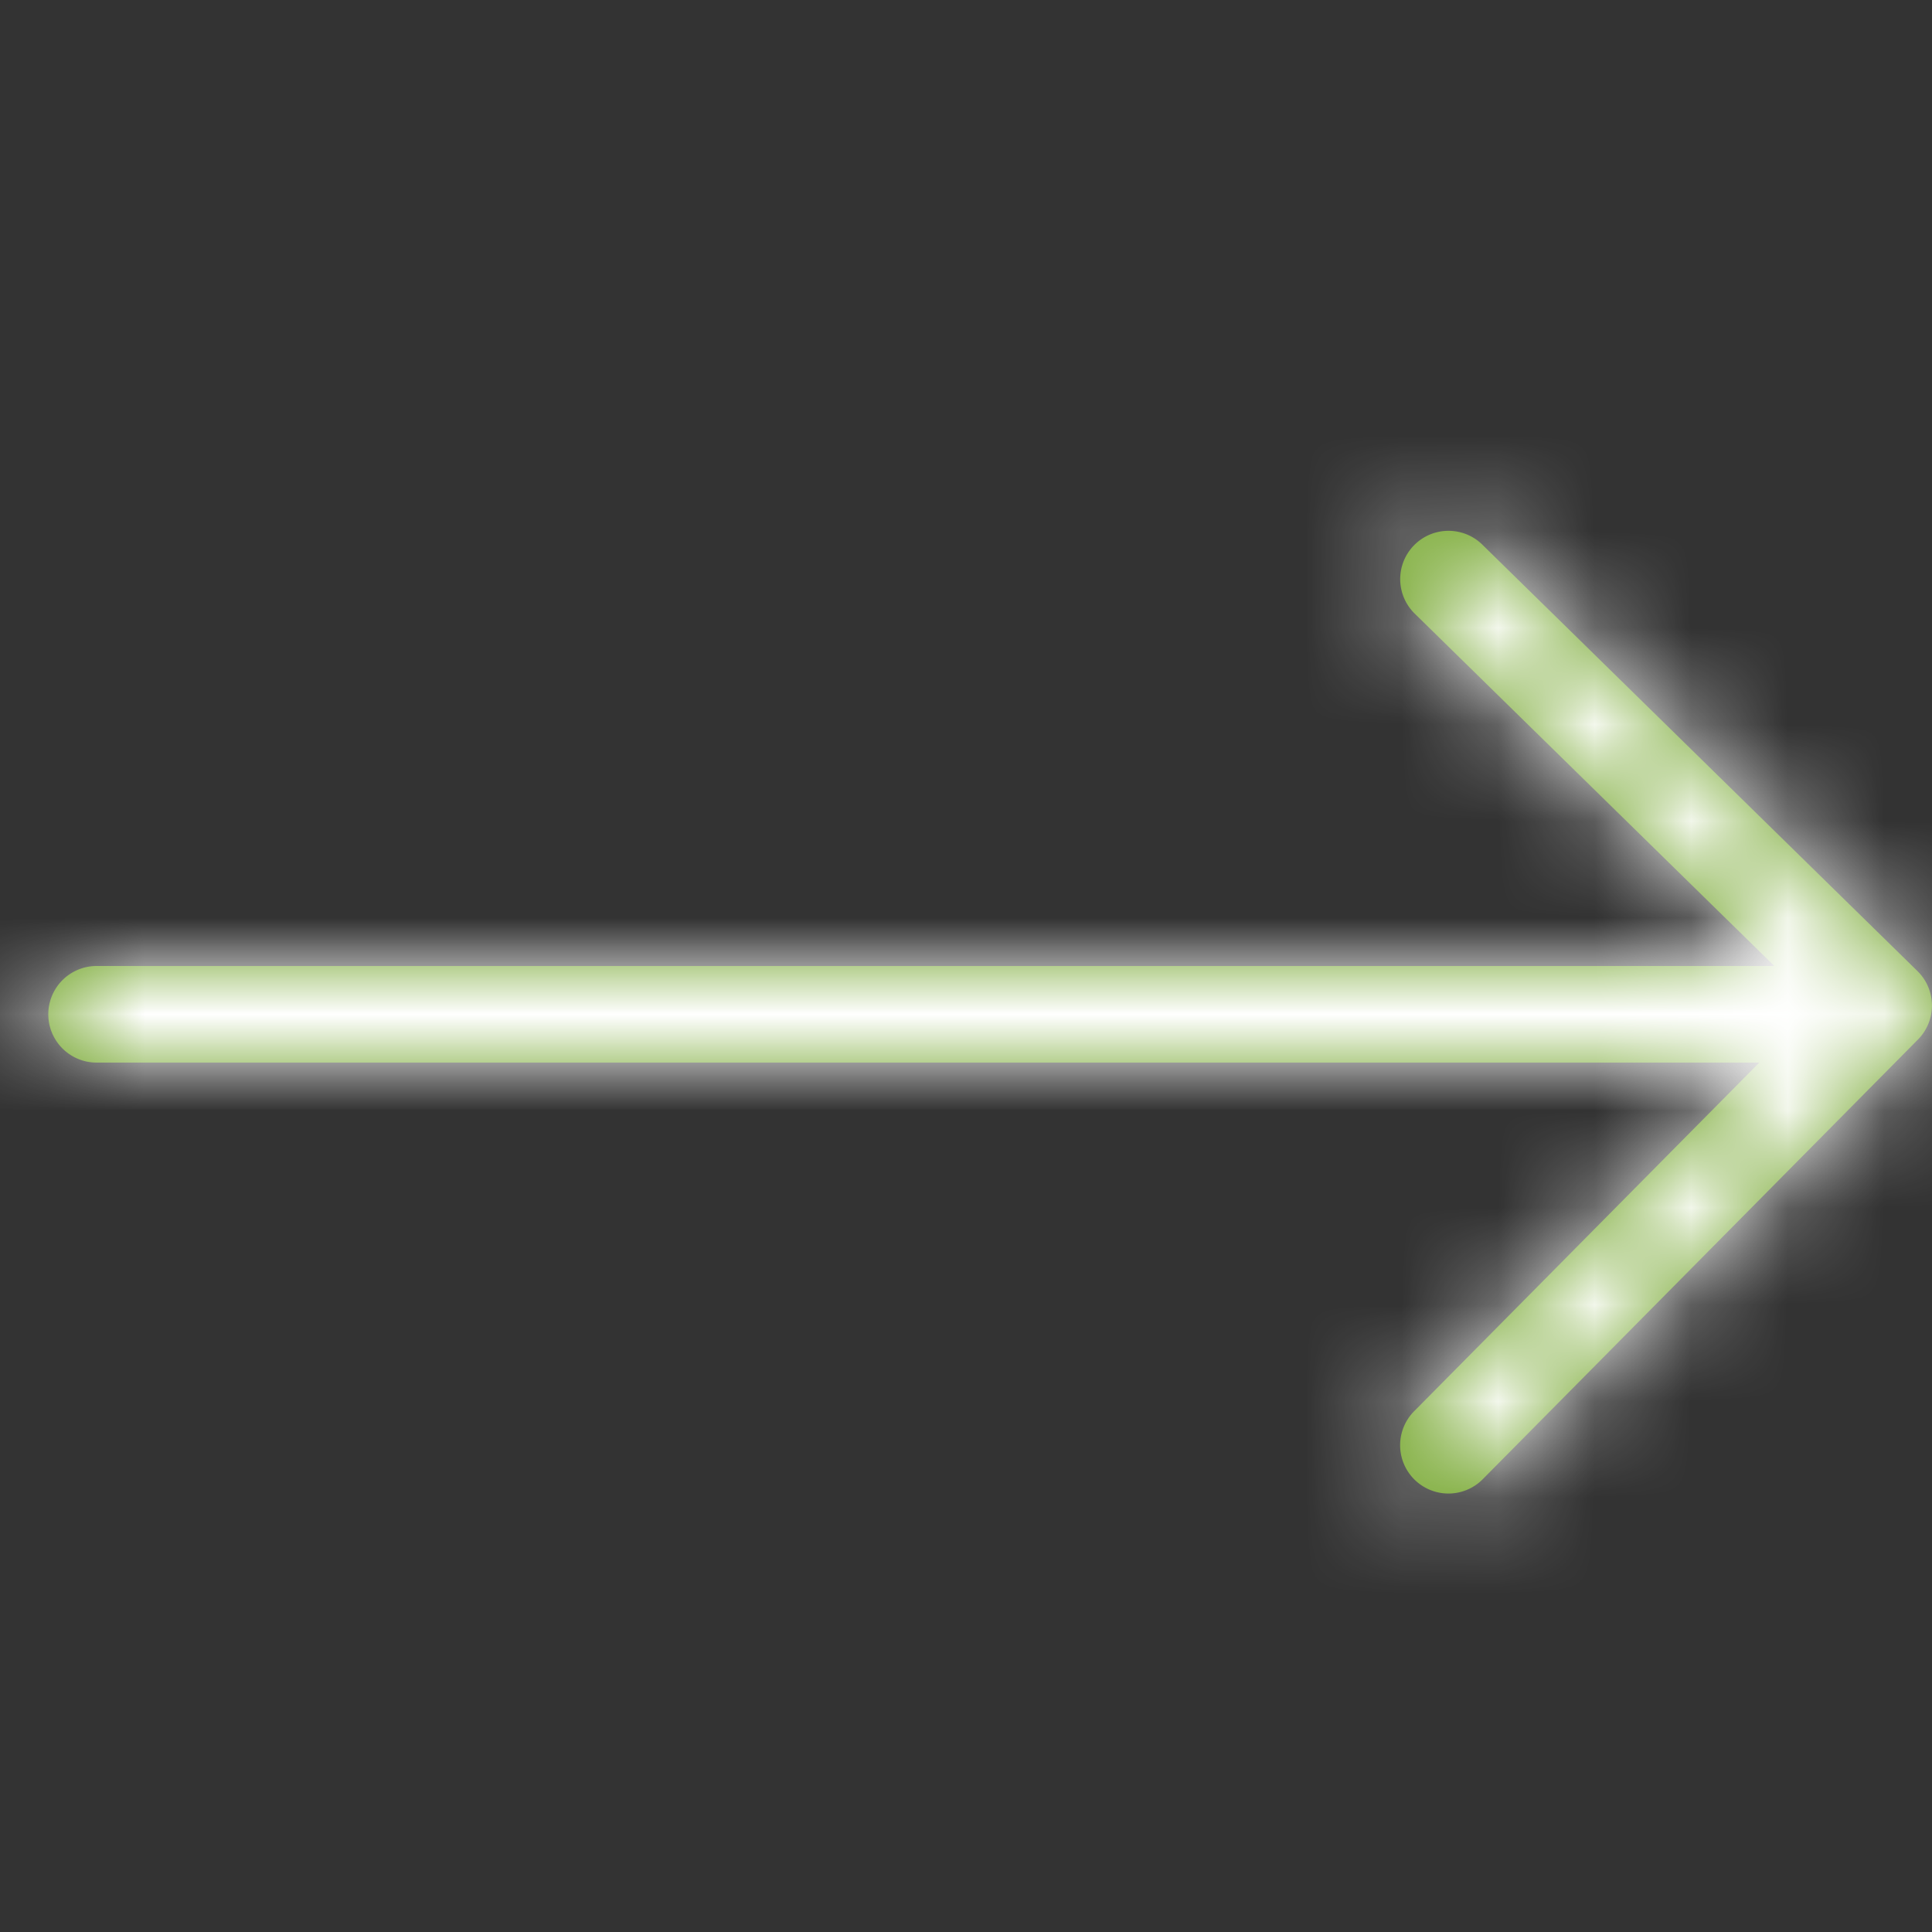 <svg xmlns="http://www.w3.org/2000/svg" xmlns:xlink="http://www.w3.org/1999/xlink" width="20" height="20" viewBox="0 0 20 20">
    <rect x="0" y="0" width="20" height="20" fill="#333333" stroke="none"/>
    <defs>
        <path id="a" d="M18.368 5L14.65 1.357a.5.5 0 1 1 .7-.714l4.5 4.41a.5.5 0 0 1 .005.708l-4.5 4.546a.5.5 0 1 1-.71-.704L18.212 6H1a.5.5 0 0 1 0-1h17.368z"/>
    </defs>
    <g fill="none" fill-rule="evenodd" transform="translate(0 5)">
        <mask id="b" fill="#fff">
            <use xlink:href="#a"/>
        </mask>
        <use fill="#6EA223" fill-rule="nonzero" xlink:href="#a"/>
        <g fill="#FFF" mask="url(#b)">
            <path d="M-11-23h50v50h-50z"/>
        </g>
    </g>
</svg>

